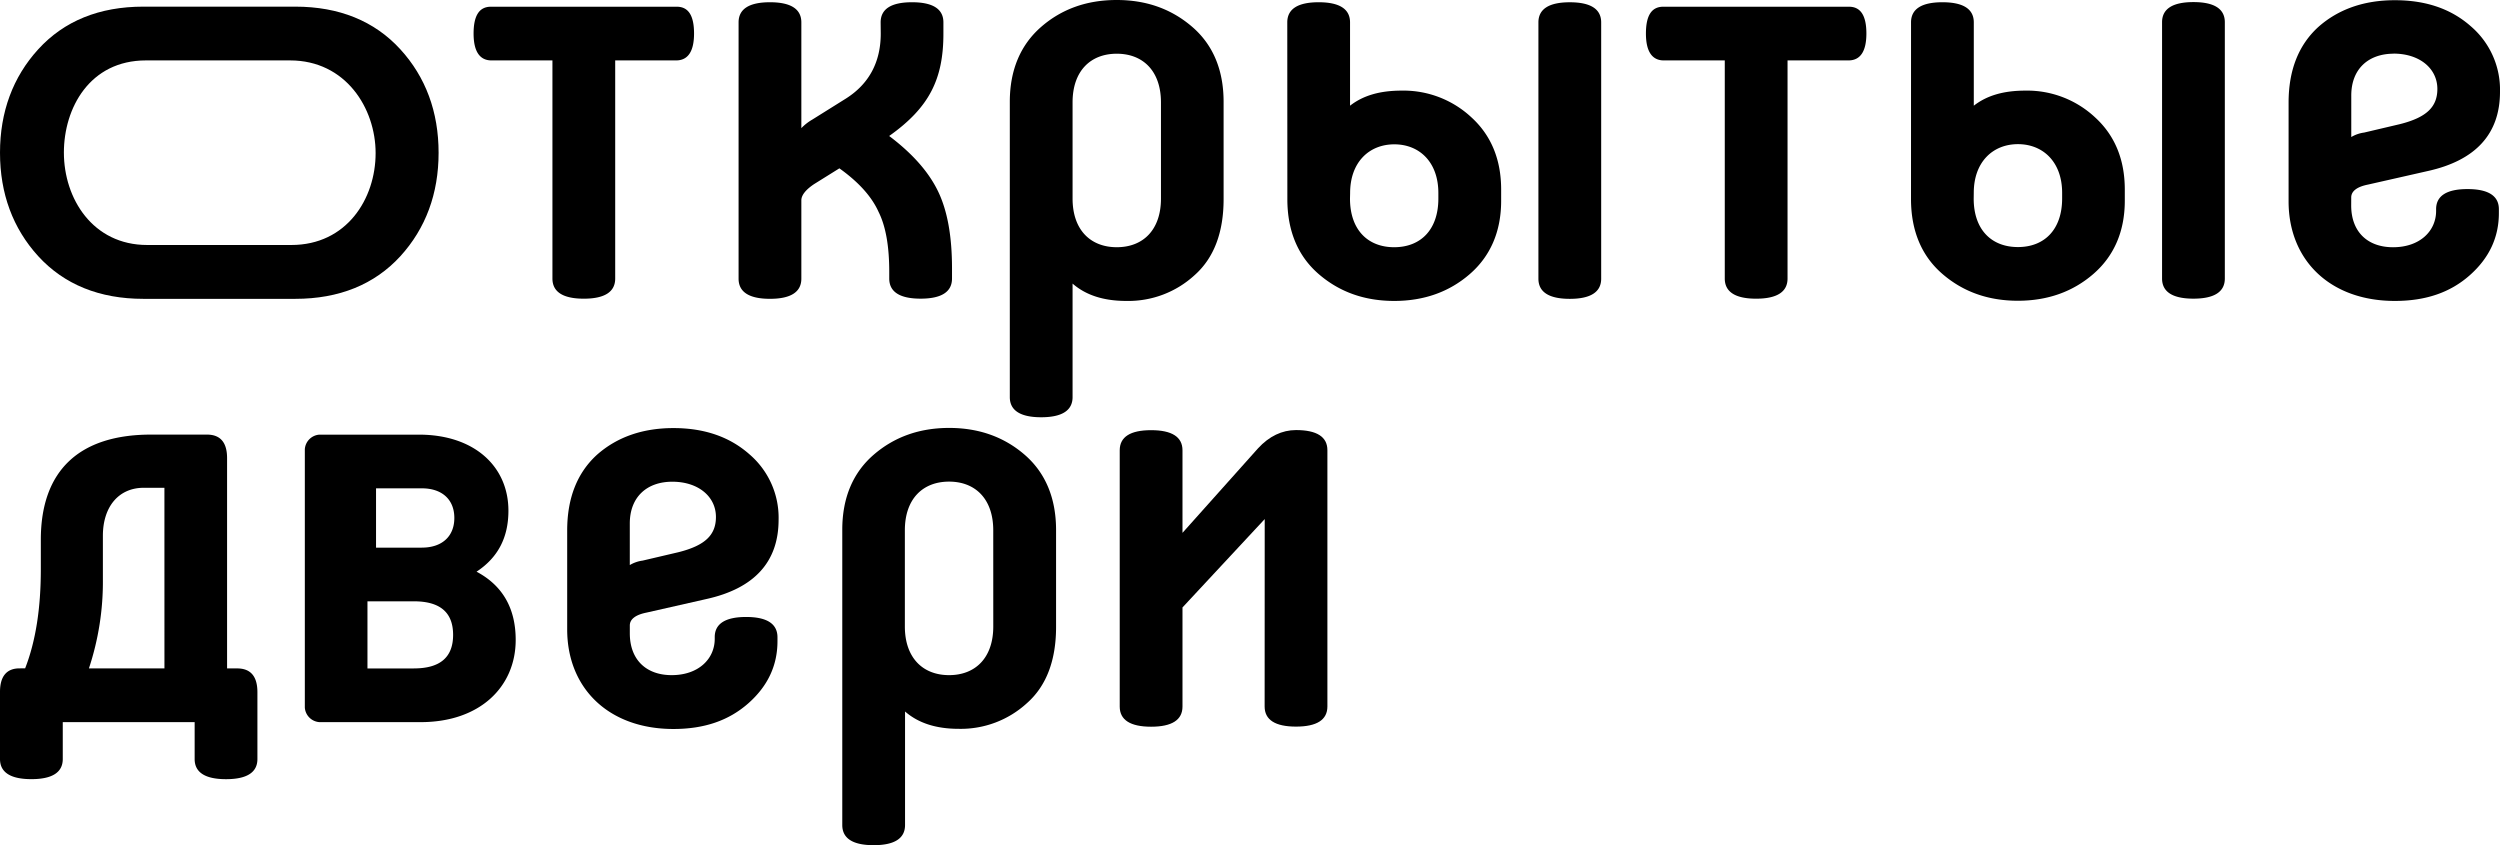 <?xml version="1.0" encoding="UTF-8"?> <svg xmlns="http://www.w3.org/2000/svg" id="Layer_1" data-name="Layer 1" viewBox="0 0 955.95 323.18"> <path d="M54.8,5.81Q31,5.81,17.05,21.05C7.76,31.21,3.27,43.76,3.27,58.4S7.76,85.6,17.05,95.76,38.92,111,54.8,111h58.12q23.8,0,37.74-15.24C160,85.6,164.44,73.05,164.44,58.4S160,31.21,150.66,21.05,128.79,5.81,112.92,5.81Zm56.13,14c22.77,0,36,19.29,36,38.71S134.17,97,111.42,97H56.29c-22.75,0-35.13-19.2-35.13-38.62S33,19.83,55.81,19.83Z"></path> <path d="M112.92,114.27H54.8c-16.76,0-30.28-5.49-40.17-16.3C4.92,87.34,0,74,0,58.41S4.92,29.47,14.63,18.84C24.52,8,38,2.54,54.8,2.54h58.12c16.76,0,30.27,5.49,40.15,16.3,9.72,10.63,14.64,23.94,14.64,39.57S162.79,87.34,153.07,98C143.19,108.78,129.68,114.27,112.92,114.27ZM54.8,9.09c-15.06,0-26.62,4.63-35.34,14.17C10.89,32.64,6.54,44.47,6.54,58.41s4.35,25.76,12.92,35.14c8.72,9.54,20.28,14.17,35.34,14.17h58.12c15,0,26.61-4.63,35.32-14.17,8.58-9.38,12.93-21.2,12.93-35.14s-4.35-25.77-12.93-35.15C139.53,13.72,128,9.09,112.92,9.09Zm56.61,91.14H56.29c-25.21,0-38.4-21.07-38.4-41.89s13-41.78,37.92-41.78h55.12c25.49,0,39.24,21.63,39.24,42C150.17,78.75,136.59,100.23,111.41,100.23ZM55.81,23.1c-21.56,0-31.38,18.27-31.38,35.24,0,17.57,11,35.34,31.86,35.34h55.12c21.15,0,32.22-17.67,32.22-35.13,0-17.19-11.46-35.45-32.7-35.45Z"></path> <path d="M899.06,75.5c0-2.36,2.14-4.07,6.42-4.92l22.67-5.14c18.6-4.06,27.8-14.32,27.8-30.36a31.93,31.93,0,0,0-11.12-25c-7.49-6.63-17.11-10-29.09-10-11.76,0-21.6,3.42-29.3,10.27-7.48,6.84-11.33,16.46-11.33,28.87V77c0,22.46,15.82,38.07,40.63,38.07,11.77,0,21.18-3.2,28.66-9.83s11.12-14.55,11.12-23.75V80c0-5.13-4.06-7.7-12-7.7s-12,2.57-12,7.7v.64c0,7.7-6.2,13.9-16.47,13.9-9.62,0-16-5.77-16-16Zm16.25-55C925.37,20.53,932,26.31,932,34c0,6.84-4.07,10.9-14.33,13.47L904,50.69a12.8,12.8,0,0,0-4.92,1.71V36.57C899.06,26.31,905.69,20.53,915.31,20.53Zm-64.58-12c0-5.14-4.07-7.7-12-7.7s-12,2.56-12,7.7v98c0,5.13,4.07,7.7,12,7.7s12-2.57,12-7.7Zm-96,65.23c0-11.77,7.27-18.61,16.89-18.61s16.9,6.84,16.9,18.61v2.14c0,12-6.85,18.6-16.9,18.6S754.7,87.9,754.7,75.93Zm-24,2.35c0,12.19,4.07,21.81,12,28.66s17.54,10.26,28.87,10.26,21-3.42,28.88-10.26,12-16.26,12-28V72.5c0-11.55-3.85-20.74-11.33-27.59a38.06,38.06,0,0,0-26.74-10.26c-8.34,0-14.76,1.92-19.67,5.77V8.56c0-5.14-4.07-7.7-12-7.7s-12,2.56-12,7.7ZM636,2.57c-4.5,0-6.63,3.42-6.63,10.26s2.35,10.27,6.84,10.27h23.31v83.41c0,5.13,4.07,7.7,12,7.7s12-2.57,12-7.7V23.1h23.31c4.49,0,6.84-3.42,6.84-10.27S711.49,2.57,707,2.57Zm-23.74,6c0-5.14-4.07-7.7-12-7.7s-12,2.56-12,7.7v98c0,5.13,4.07,7.7,12,7.7s12-2.57,12-7.7Zm-96,65.23c0-11.77,7.27-18.61,16.89-18.61S550,62,550,73.79v2.14c0,12-6.85,18.6-16.9,18.6s-16.89-6.63-16.89-18.6Zm-24,2.35c0,12.19,4.07,21.81,12,28.66s17.54,10.26,28.87,10.26,21-3.42,28.88-10.26,12-16.26,12-28V72.5c0-11.55-3.85-20.74-11.33-27.59A38.06,38.06,0,0,0,535.9,34.65c-8.34,0-14.76,1.92-19.67,5.77V8.56c0-5.14-4.07-7.7-12-7.7s-12,2.56-12,7.7Zm-82.13-37c0-12,6.85-18.61,16.9-18.61s16.9,6.63,16.9,18.61V75.93c0,12-6.85,18.6-16.9,18.6s-16.9-6.63-16.9-18.6Zm0,69.29c5.14,4.49,12,6.63,20.54,6.63a37.41,37.41,0,0,0,26.09-9.83c7.49-6.63,11.12-16.47,11.12-29.09V38.93c0-12.2-4.06-21.82-12-28.66S438.38,0,427,0s-21,3.42-28.87,10.27-12,16.46-12,28.66V151.85c0,5.13,4.07,7.7,12,7.7s12-2.57,12-7.7Zm-73.35-95.6c0,10.91-4.49,19.25-13.26,24.81l-13,8.13A18.67,18.67,0,0,0,306.42,49V8.56c0-5.14-4.07-7.7-12-7.7s-12,2.56-12,7.7v98c0,5.13,4.07,7.7,12,7.7s12-2.57,12-7.7V76.57c0-1.93,1.71-4.07,4.92-6.2l9.62-6c7.49,5.34,12.41,10.9,15,16.68,2.78,5.56,4.07,13.26,4.07,22.88v2.57c0,5.13,4.06,7.7,12,7.7s12-2.57,12-7.7v-3.85c0-12.19-1.71-22-5.35-29.52S348.76,58.6,340,52c15.4-10.91,20.74-21.81,20.74-39.14V8.56c0-5.14-4.06-7.7-12-7.7s-12,2.56-12,7.7ZM187.72,2.57c-4.49,0-6.63,3.42-6.63,10.26s2.35,10.27,6.84,10.27h23.31v83.41c0,5.13,4.07,7.7,12,7.7s12-2.57,12-7.7V23.1h23.31c4.49,0,6.84-3.42,6.84-10.27s-2.13-10.26-6.63-10.26Z"></path> <path d="M483.57,270.14c0,5.13,4.06,7.7,12,7.7s12-2.57,12-7.7v-98c0-5.13-4.07-7.69-12-7.69-5.34,0-10.27,2.35-14.54,7l-28.87,32.3V172.18c0-5.13-4.07-7.69-12-7.69s-12,2.56-12,7.69v98c0,5.13,4.07,7.7,12,7.7s12-2.57,12-7.7V232.28l31.44-33.79Z"></path> <path d="M391.81,173.89q-11.87-10.26-28.87-10.26t-28.87,10.26c-7.92,6.85-12,16.48-12,28.67V315.48c0,5.13,4.06,7.7,12,7.7s12-2.57,12-7.7V272.06c5.14,4.49,12,6.63,20.54,6.63a37.42,37.42,0,0,0,26.09-9.84c7.48-6.62,11.12-16.46,11.12-29.08V202.56C403.79,190.37,399.72,180.74,391.81,173.89Zm-12,65.66c0,12-6.85,18.61-16.9,18.61S346,251.53,346,239.55V202.77c0-12,6.85-18.61,16.9-18.61s16.9,6.63,16.9,18.61Z"></path> <path d="M285.3,235.92c-7.91,0-12,2.57-12,7.7v.64c0,7.7-6.2,13.9-16.47,13.9-9.62,0-16-5.77-16-16v-3c0-2.36,2.14-4.07,6.42-4.92l22.67-5.14c18.6-4.06,27.8-14.32,27.8-30.36a31.93,31.93,0,0,0-11.12-25c-7.49-6.63-17.11-10.05-29.09-10.05-11.76,0-21.6,3.42-29.3,10.26-7.48,6.85-11.33,16.48-11.33,28.88v37.85c0,22.46,15.82,38.07,40.63,38.07,11.76,0,21.17-3.21,28.66-9.84s11.12-14.54,11.12-23.74v-1.49C297.28,238.49,293.22,235.92,285.3,235.92ZM240.82,200.2c0-10.26,6.63-16,16.25-16,10.06,0,16.69,5.78,16.69,13.47,0,6.85-4.07,10.91-14.33,13.48l-13.69,3.21a12.8,12.8,0,0,0-4.92,1.71Z"></path> <path d="M182.22,218.6c8.13-5.35,12.19-13,12.19-23.32,0-16.89-13-29.08-34.22-29.08H122.12a6,6,0,0,0-5.56,5.56v98.81a6,6,0,0,0,5.56,5.56h38.71c22.89,0,36.36-13.69,36.36-31.44C197.19,232.71,192.27,223.94,182.22,218.6Zm-24,37H140.51V229.93h17.75c10.06,0,15,4.28,15,12.83S168.32,255.59,158.26,255.59Zm3.06-46.19H143.79V186.73h17.53c7.7,0,12.41,4.28,12.41,11.33S169,209.4,161.32,209.4Z"></path> <path d="M90.68,255.59H86.83V175.18q0-9-7.7-9H57.75c-27.38,0-42.14,13.68-42.14,40.21v11.33c0,14.76-1.92,27.37-6,37.85H7.48c-4.91,0-7.48,3-7.48,9v25.66c0,5.14,4.06,7.7,12,7.7s12-2.56,12-7.7V276.13H74.43v14.11c0,5.14,4.06,7.7,12,7.7s12-2.56,12-7.7V264.58Q98.38,255.59,90.68,255.59Zm-27.8,0H34a105.36,105.36,0,0,0,5.34-34.22V204.91c0-11.34,6.2-18.39,15.61-18.39h7.92Z"></path> </svg> 